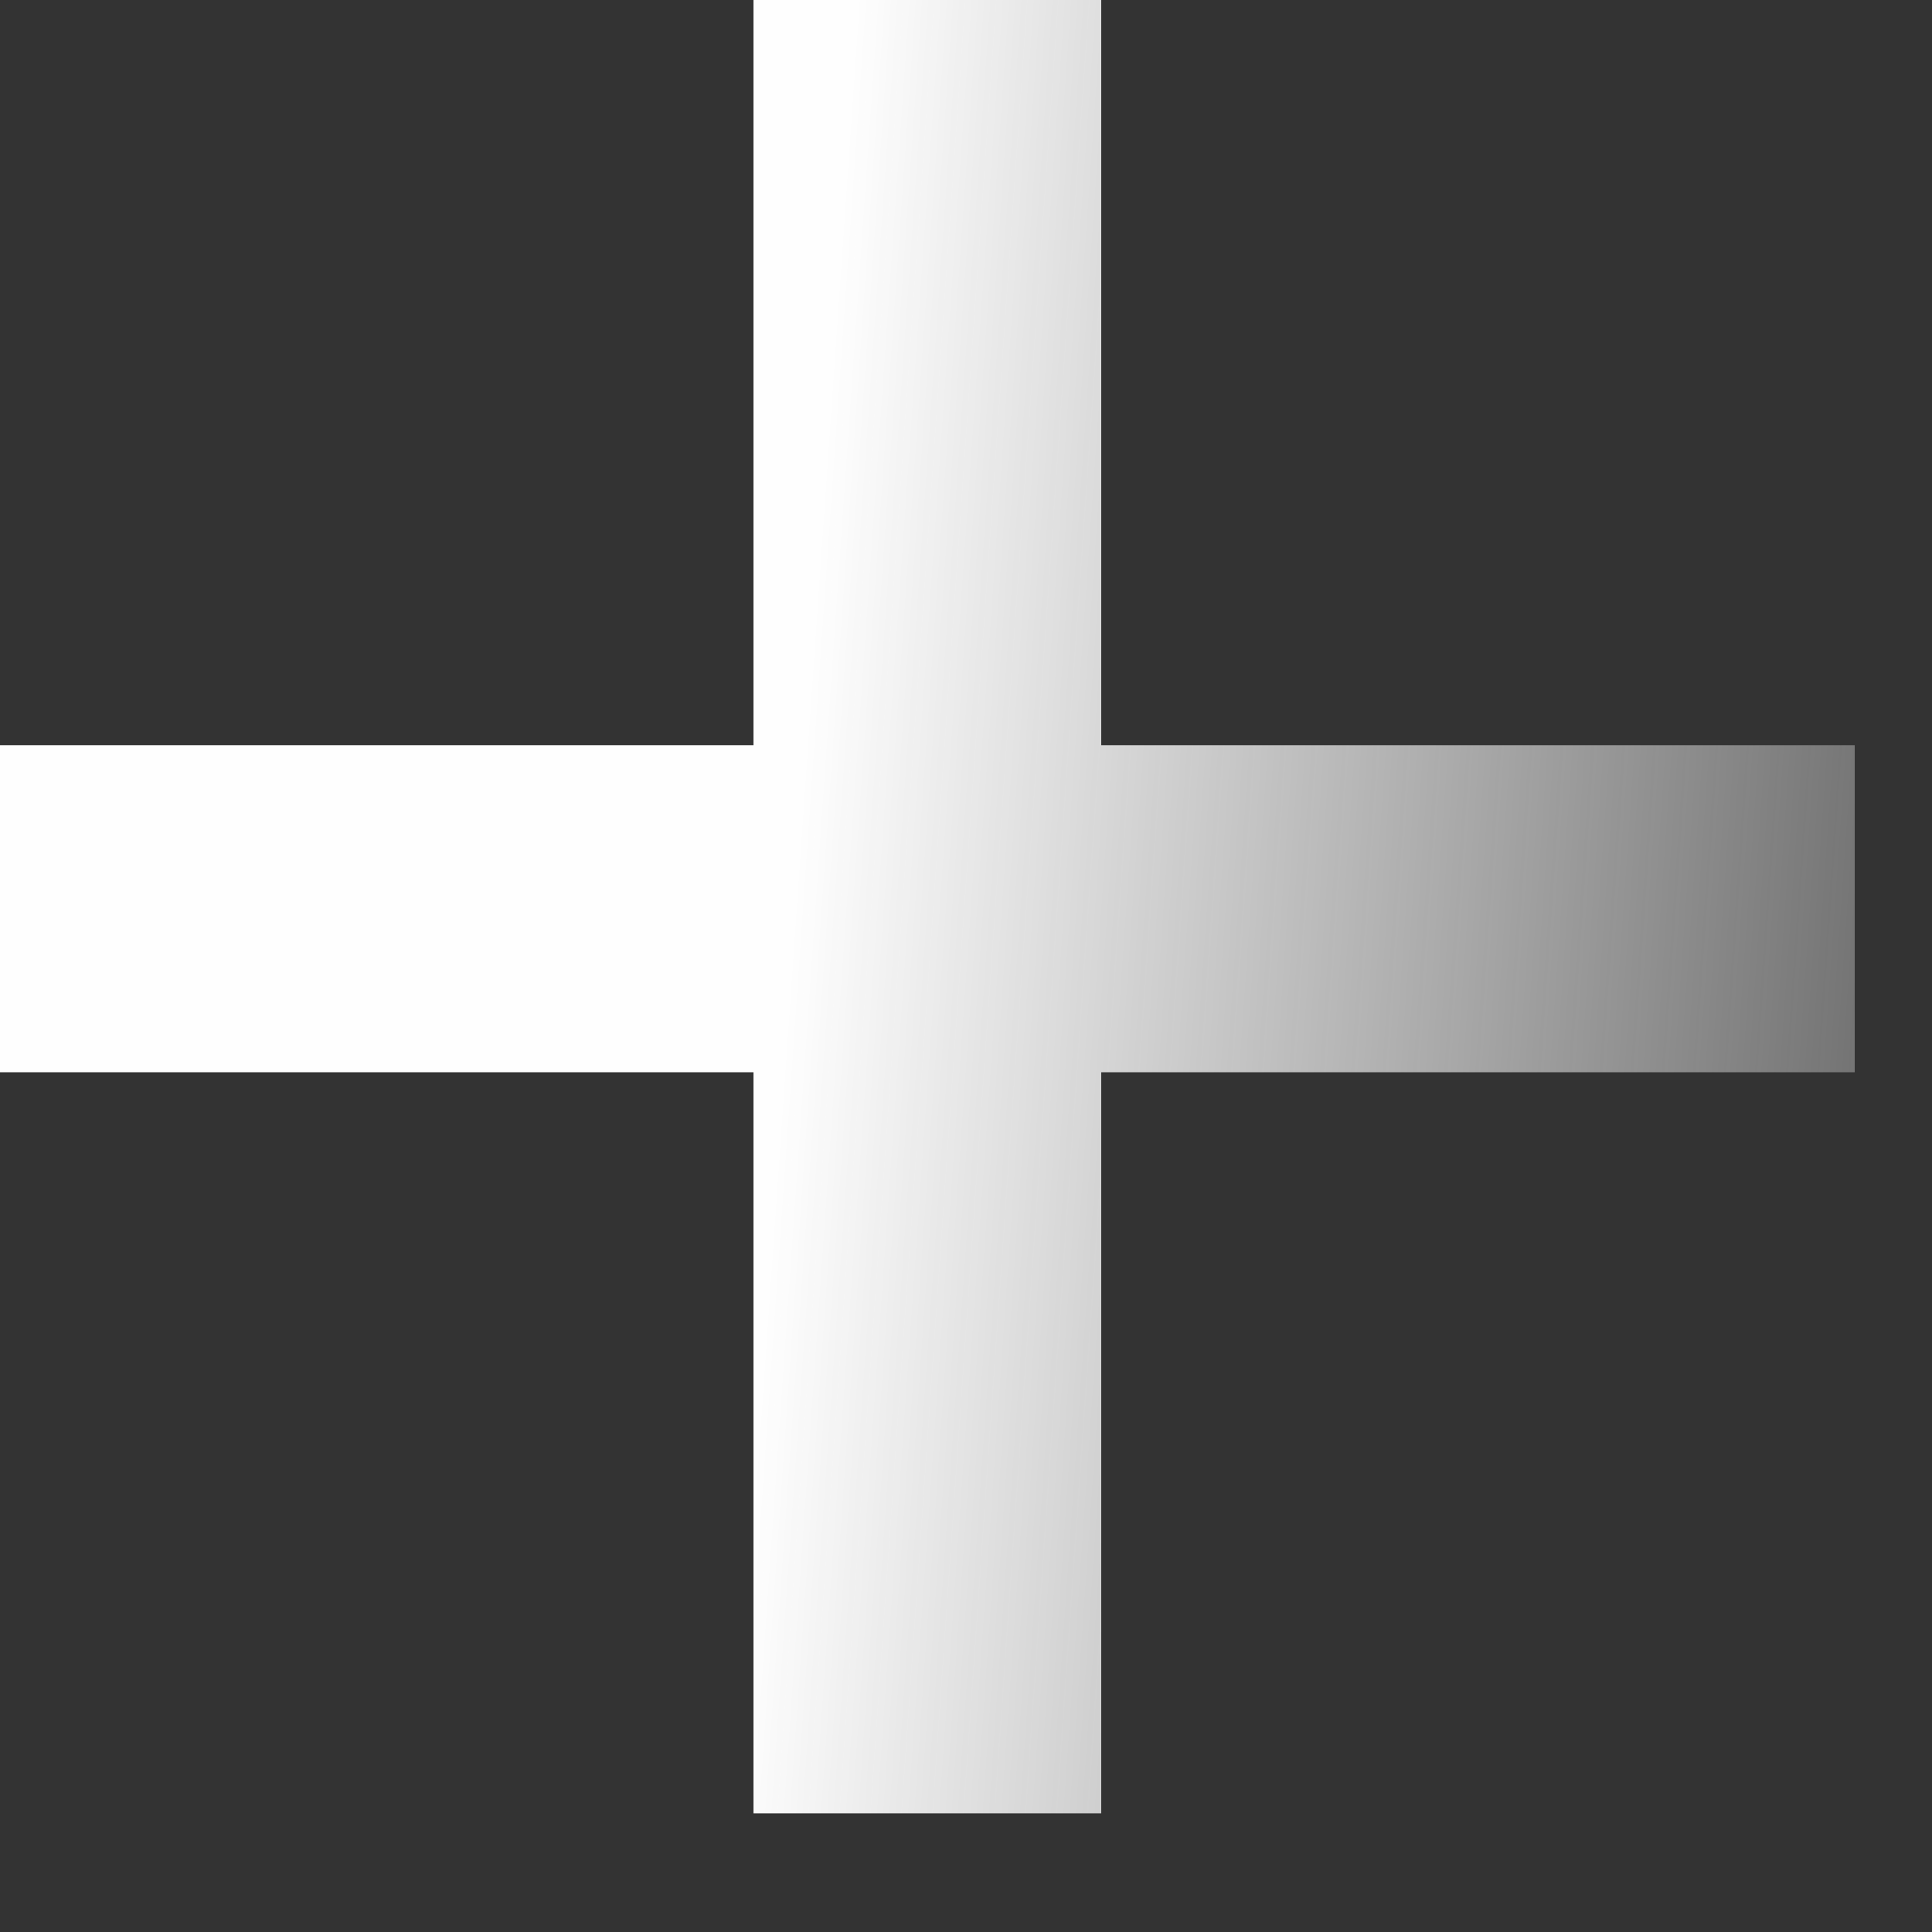<?xml version="1.0" encoding="UTF-8"?> <svg xmlns="http://www.w3.org/2000/svg" width="14" height="14" viewBox="0 0 14 14" fill="none"><rect x="0" y="0" width="14" height="14" fill="#333333" stroke="none"/><path d="M13.44 7.77H7.98V13.14H5.46V7.77H0V5.4H5.46V0H7.98V5.4H13.44V7.77Z" fill="url(#paint0_linear_80_1830)"></path><defs><linearGradient id="paint0_linear_80_1830" x1="5.105" y1="15.897" x2="16.489" y2="16.687" gradientUnits="userSpaceOnUse"><stop stop-color="#FEFEFE"></stop><stop offset="1" stop-color="#FEFEFE" stop-opacity="0"></stop></linearGradient></defs></svg> 
